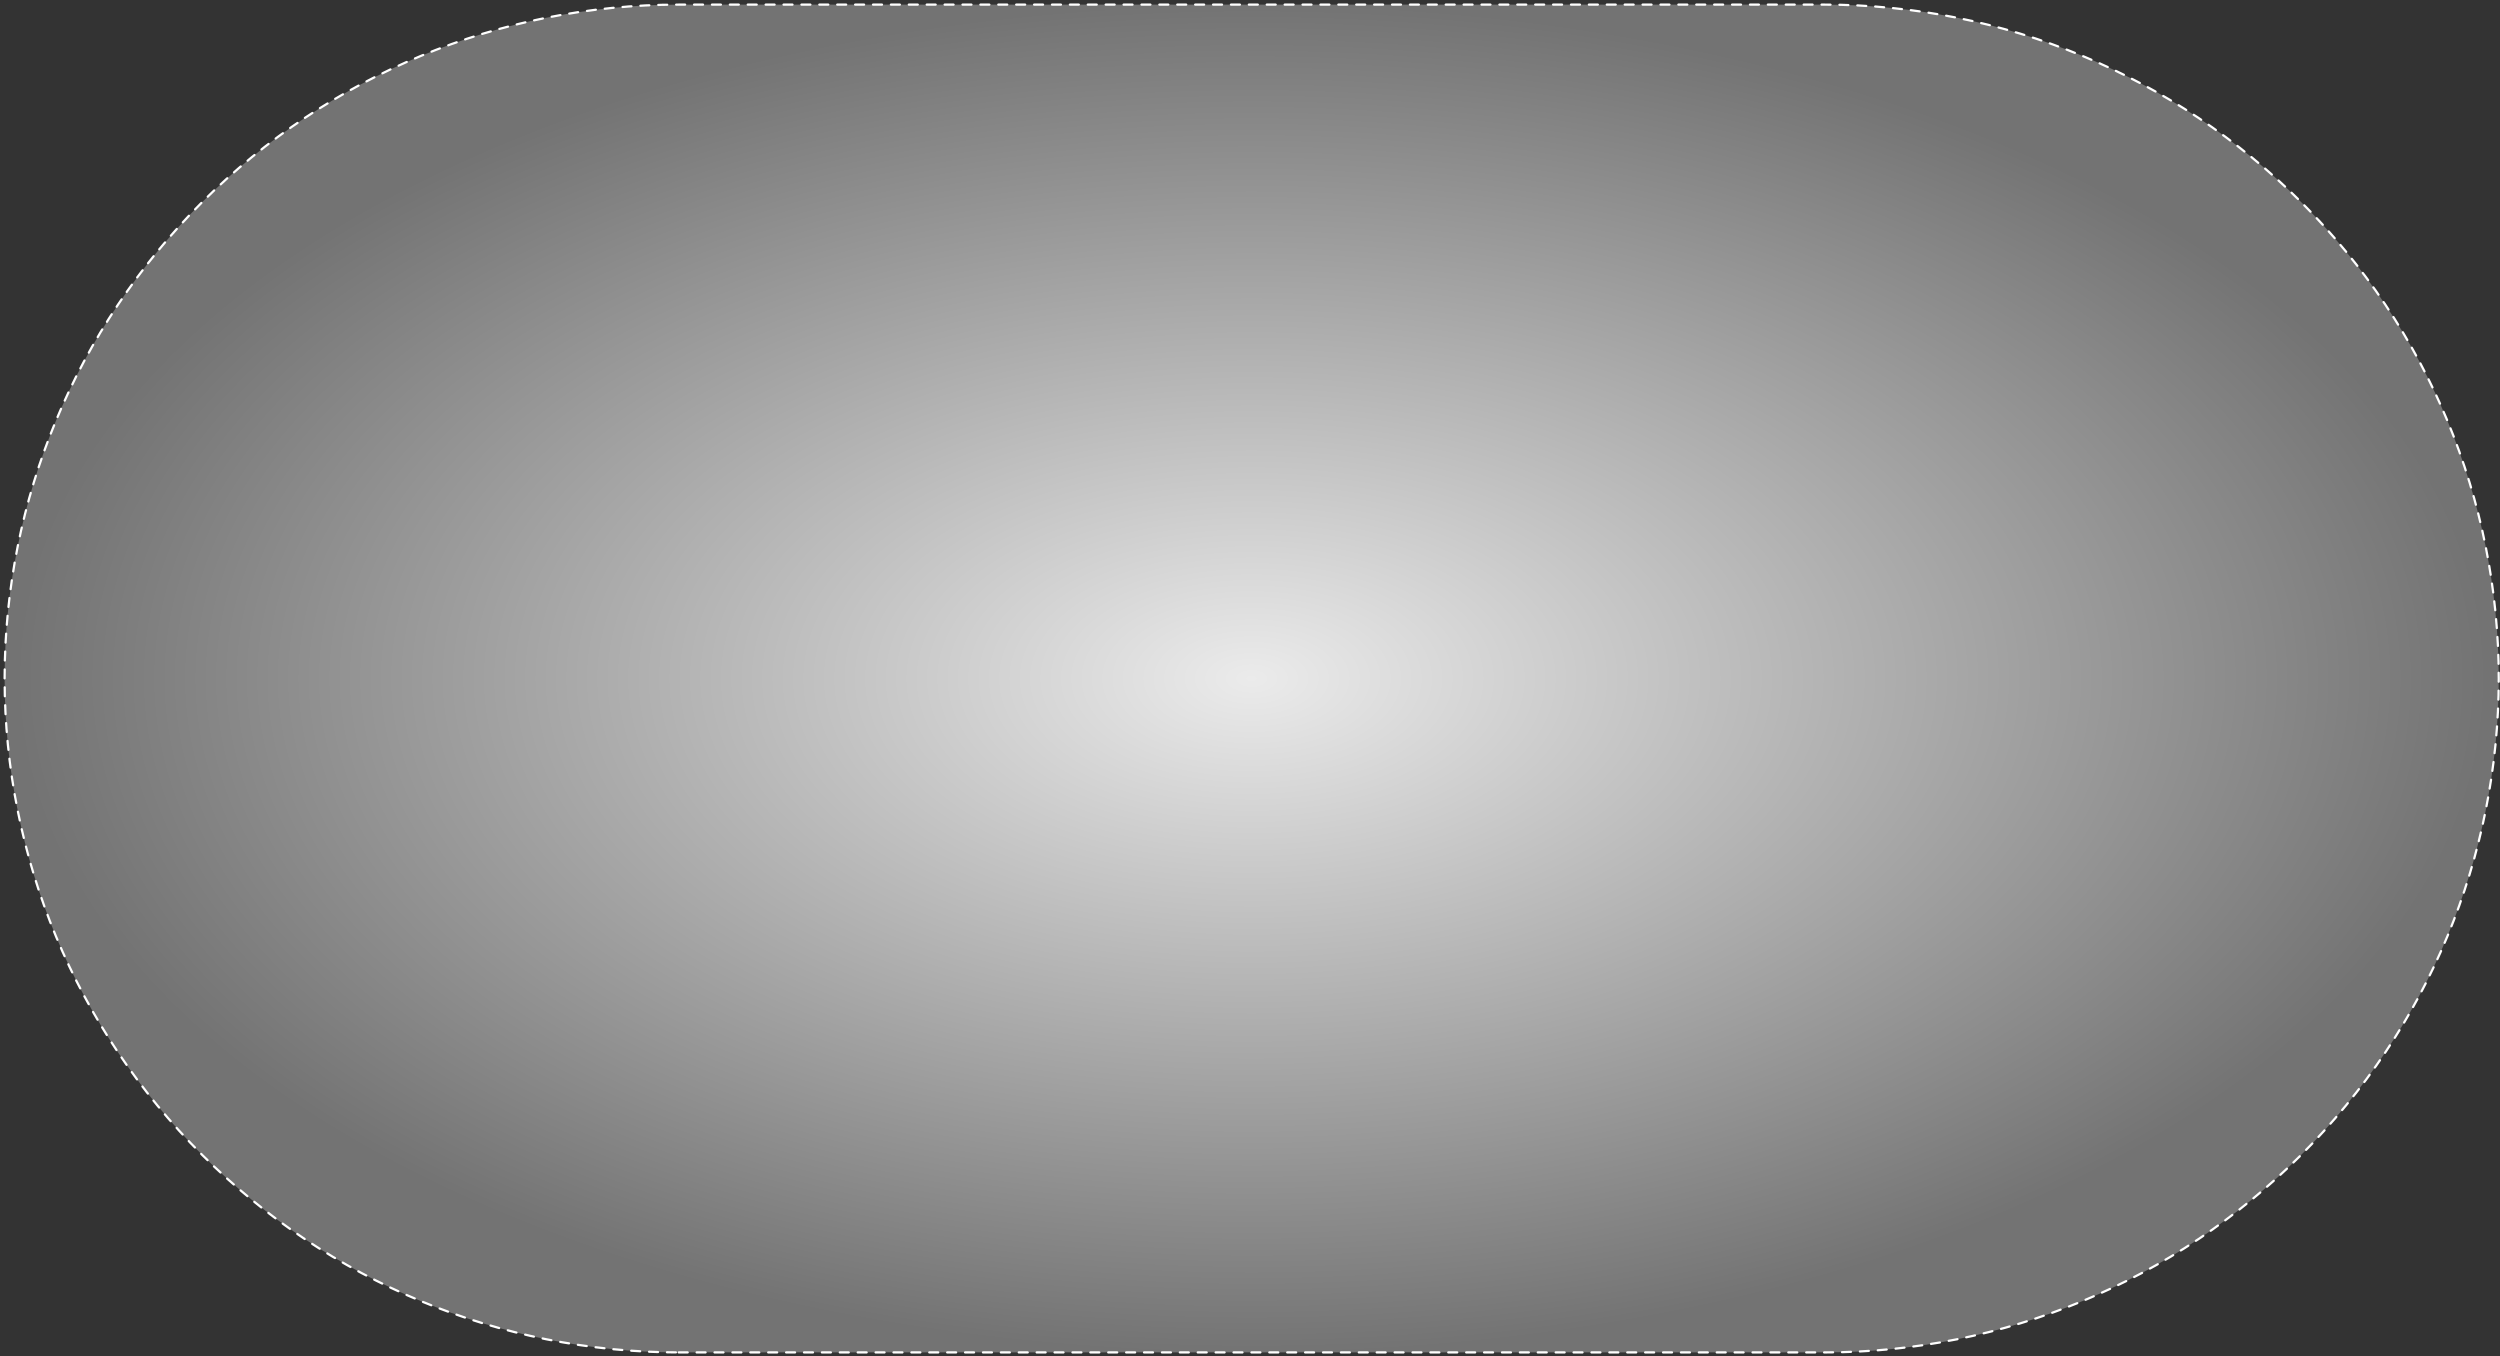 <?xml version="1.0" encoding="utf-8"?>
<svg xmlns="http://www.w3.org/2000/svg" fill="none" height="100%" overflow="visible" preserveAspectRatio="none" style="display: block;" viewBox="0 0 542 294" width="100%">
<rect x="0" y="0" width="542" height="294" fill="#333333" stroke="none"/>
<path d="M147.149 293.203H395.577C434.343 293.203 471.464 277.805 498.894 250.384C526.325 222.963 541.727 185.854 541.727 147.101C541.727 108.349 526.325 71.239 498.894 43.818C471.464 16.397 434.343 1 395.577 1H147.149C108.384 1 71.263 16.397 43.832 43.818C16.402 71.239 1 108.349 1 147.101C1 185.854 16.402 222.963 43.832 250.384C71.263 277.805 108.384 293.203 147.149 293.203Z" fill="url(#paint0_radial_0_3507)" id="Vector" stroke="white" stroke-dasharray="1.94 1.94" stroke-linecap="round" stroke-width="0.485"/>
<defs>
<radialGradient cx="0" cy="0" gradientTransform="translate(271.363 147.101) rotate(90) scale(146.101 270.363)" gradientUnits="userSpaceOnUse" id="paint0_radial_0_3507" r="1">
<stop stop-color="#EBEBEB"/>
<stop offset="1" stop-color="#737373"/>
</radialGradient>
</defs>
</svg>